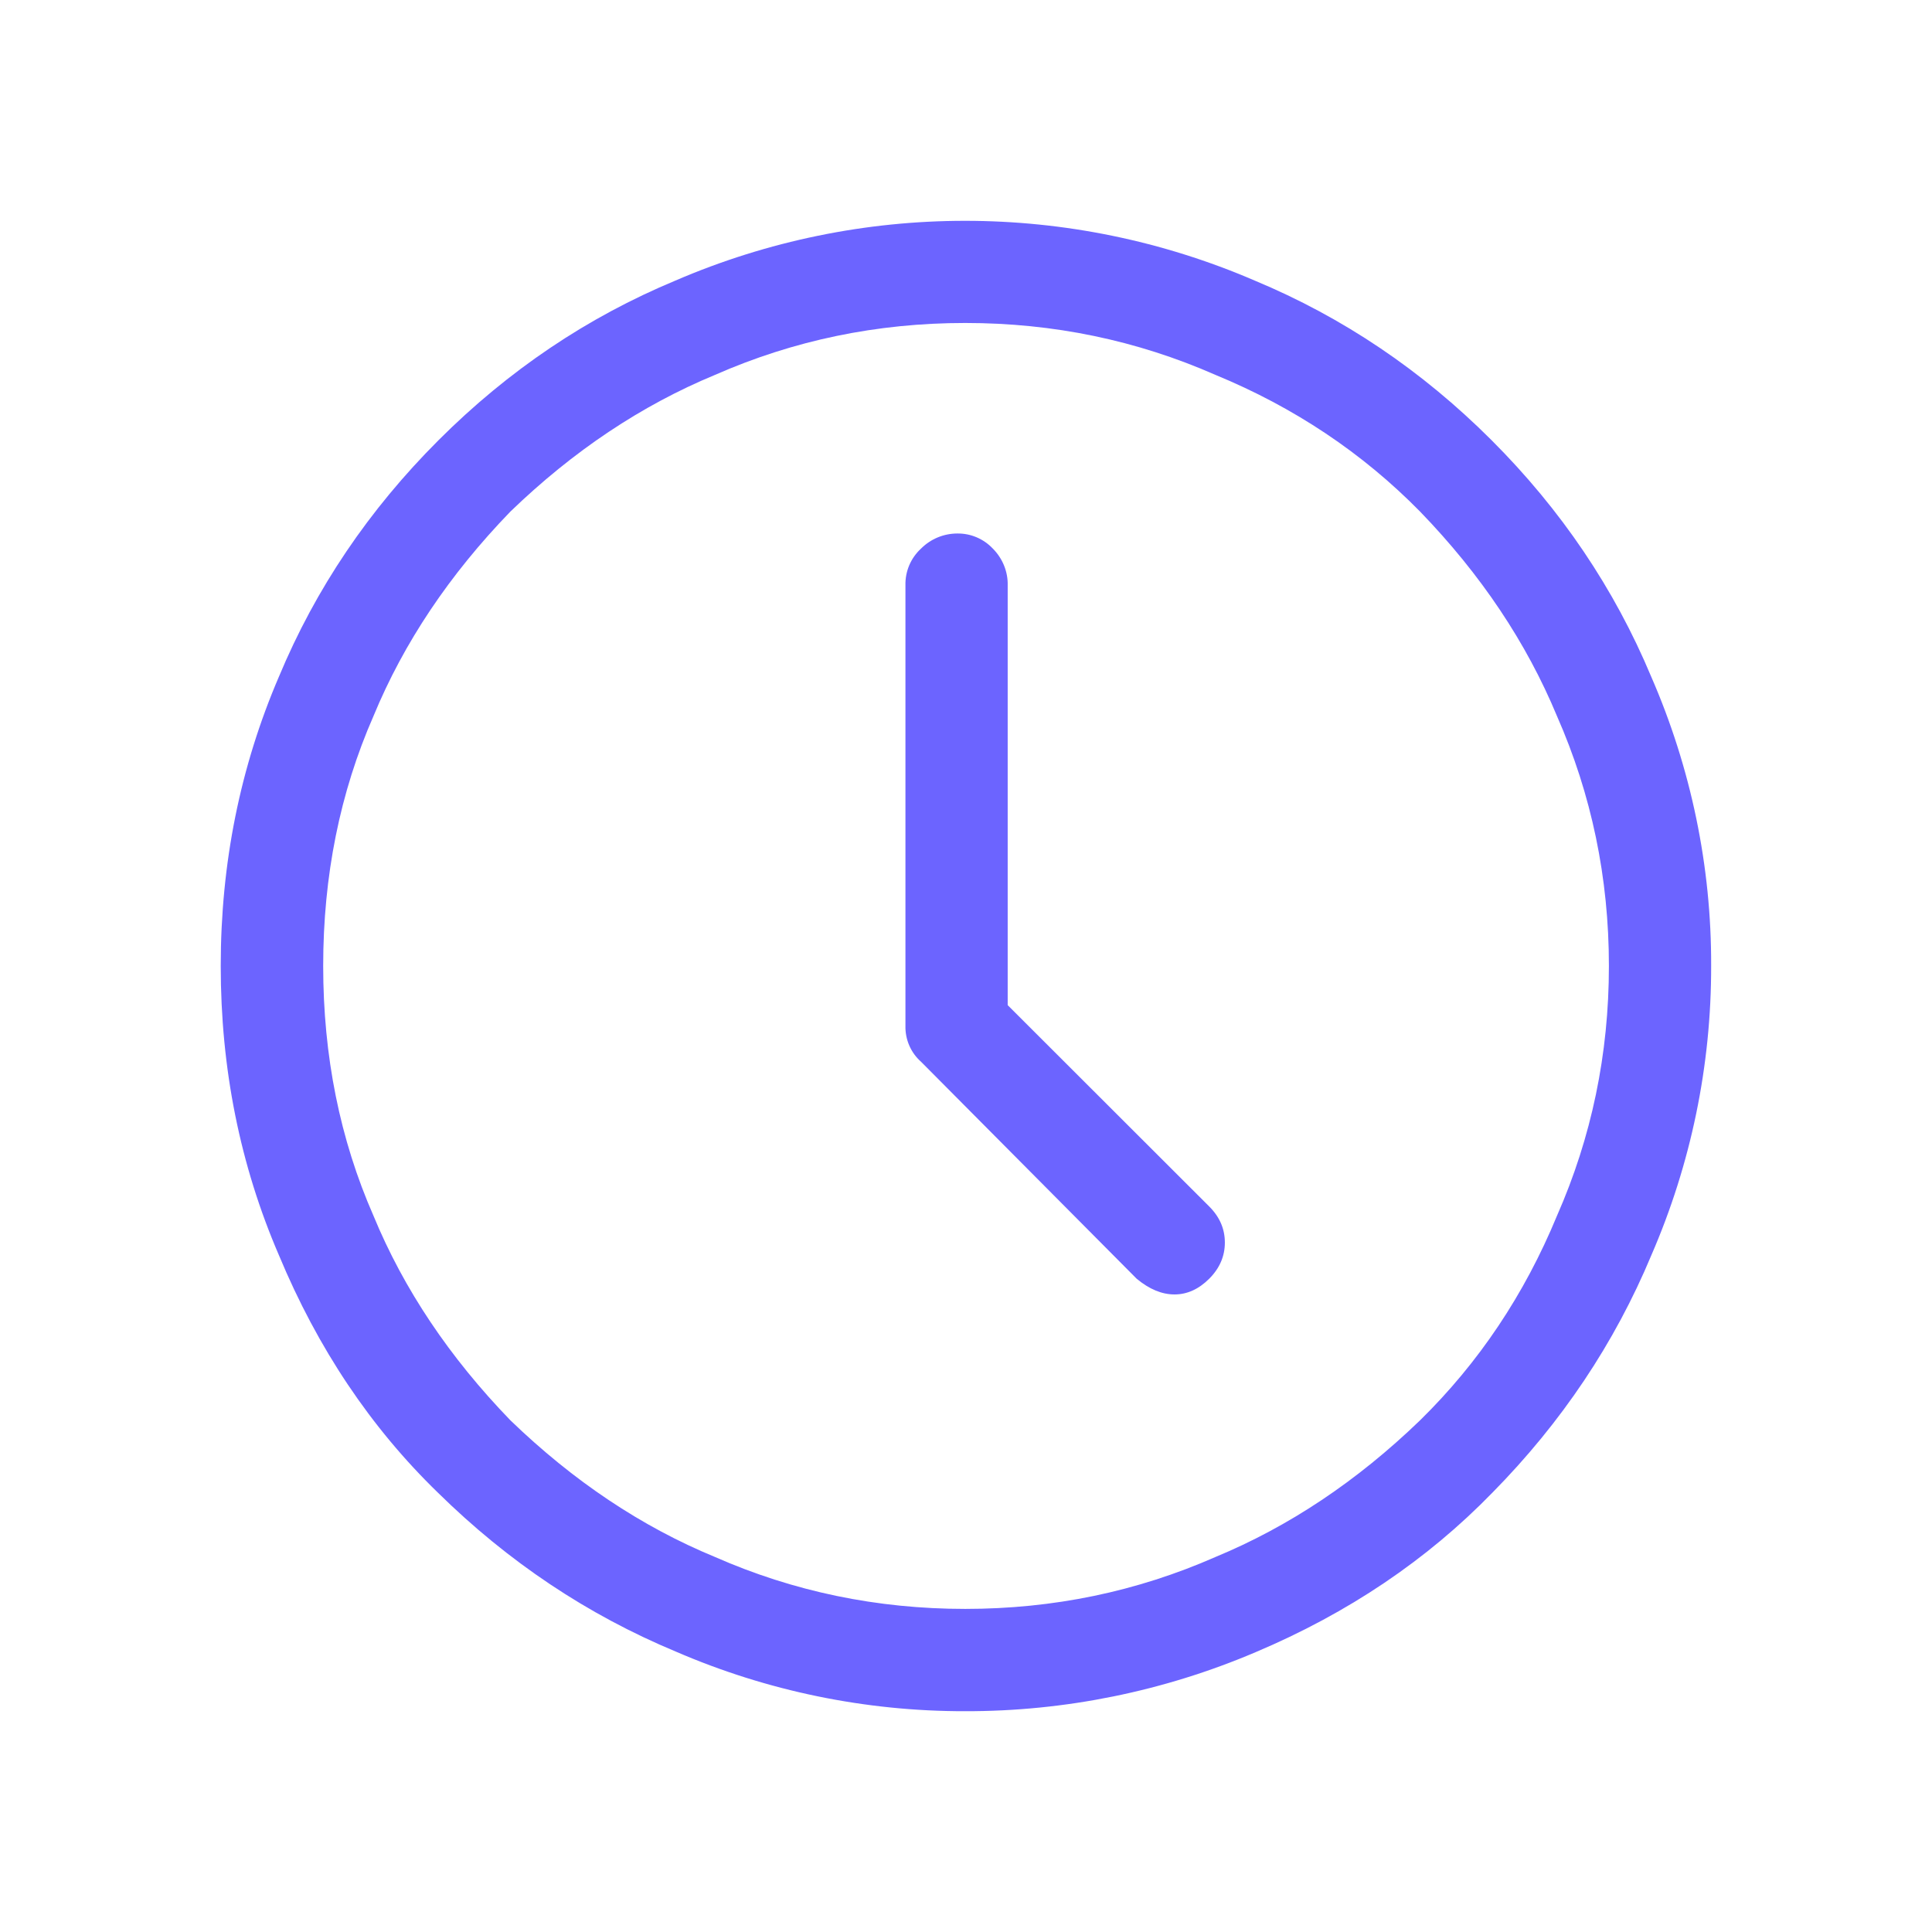 <svg width="64" height="64" viewBox="0 0 64 64" fill="none" xmlns="http://www.w3.org/2000/svg">
<g id="loca 1">
<path id="Vector" d="M40.055 39.964C40.404 40.312 40.575 40.708 40.575 41.162C40.575 41.611 40.404 42.013 40.055 42.361C39.706 42.709 39.322 42.88 38.908 42.88C38.489 42.88 38.075 42.709 37.655 42.361L30.514 35.175C30.172 34.874 29.982 34.437 29.994 33.976V19.391C29.982 18.925 30.172 18.482 30.514 18.169C30.834 17.85 31.265 17.673 31.714 17.673C32.158 17.667 32.583 17.85 32.885 18.169C33.21 18.494 33.393 18.936 33.381 19.391V33.297L40.055 39.964ZM56.684 31.998C56.69 35.293 56.016 38.558 54.703 41.581C53.486 44.498 51.73 47.12 49.437 49.447C47.279 51.667 44.666 53.432 41.592 54.731C38.554 56.025 35.279 56.692 31.974 56.686C28.676 56.692 25.407 56.019 22.38 54.708C19.46 53.491 16.836 51.738 14.507 49.447C12.284 47.291 10.528 44.675 9.24 41.581C7.951 38.594 7.312 35.399 7.312 31.998C7.312 28.597 7.957 25.402 9.24 22.415C10.457 19.497 12.219 16.888 14.53 14.579C16.841 12.27 19.454 10.51 22.375 9.294C28.499 6.655 35.438 6.655 41.563 9.294C44.483 10.51 47.096 12.27 49.407 14.579C51.718 16.888 53.48 19.503 54.698 22.415C56.016 25.438 56.696 28.703 56.684 31.998ZM53.297 31.998C53.297 29.081 52.723 26.323 51.576 23.719C50.566 21.287 49.058 19.031 47.042 16.947C45.133 15.004 42.869 13.492 40.262 12.418C37.655 11.272 34.895 10.699 31.974 10.699C29.054 10.699 26.294 11.272 23.687 12.418C21.251 13.427 18.993 14.933 16.907 16.947C14.891 19.031 13.377 21.287 12.373 23.719C11.261 26.253 10.706 29.016 10.706 31.998C10.706 34.986 11.261 37.743 12.373 40.276C13.377 42.709 14.891 44.965 16.907 47.049C18.993 49.063 21.251 50.574 23.687 51.578C26.294 52.724 29.054 53.297 31.974 53.297C34.895 53.297 37.655 52.724 40.262 51.578C42.698 50.569 44.956 49.063 47.042 47.049C48.987 45.142 50.501 42.88 51.576 40.276C52.723 37.672 53.297 34.915 53.297 31.998Z" fill="#6C64FF"/>
</g>
</svg>
